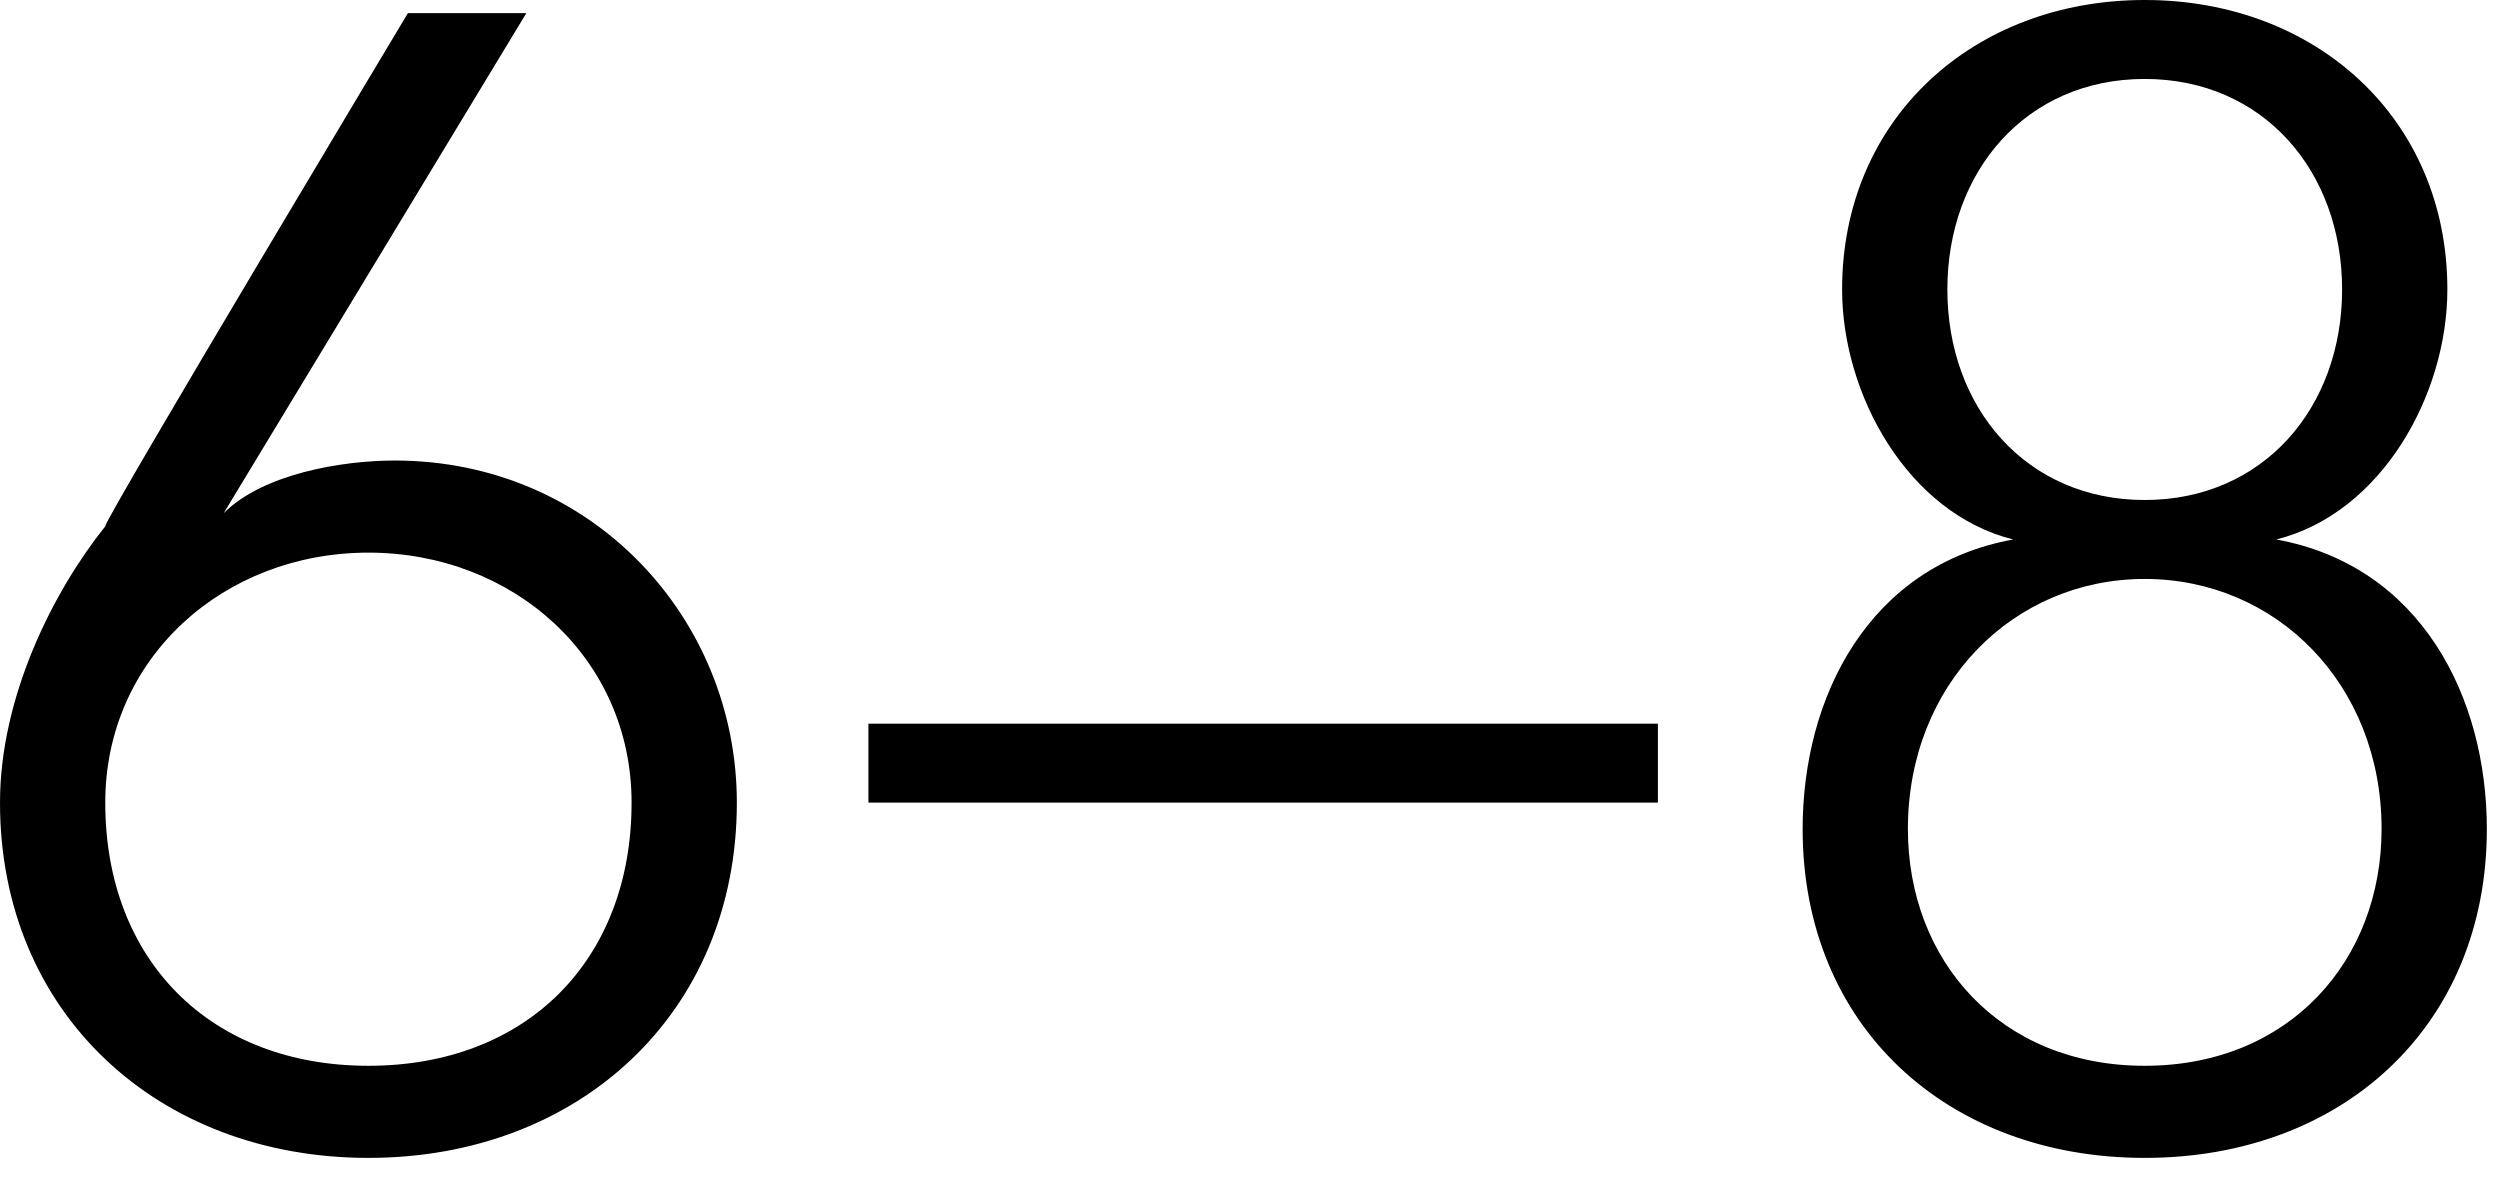 <?xml version="1.0" standalone="no"?>
<!DOCTYPE svg PUBLIC "-//W3C//DTD SVG 1.1//EN" "http://www.w3.org/Graphics/SVG/1.1/DTD/svg11.dtd">
<svg xmlns="http://www.w3.org/2000/svg" version="1.1" style="left: 1.05% !important; width: 59.15% !important;top: 4.77% !important; height96.81% !important;" width="19px" height="9px" viewBox="0 0 19 9">
  <desc>6–8</desc>
  <defs/>
  <g id="Polygon277221">
    <path d="M 1.7 3.9 C 1.7 3.9 1.7 3.89 1.7 3.9 C 2 3.6 2.6 3.5 3 3.5 C 4.5 3.5 5.6 4.7 5.6 6.1 C 5.6 7.7 4.4 8.8 2.8 8.8 C 1.2 8.8 0 7.7 0 6.1 C 0 5.3 0.4 4.5 0.8 4 C 0.78 3.97 3.1 0.1 3.1 0.1 L 4 0.1 L 1.7 3.9 Z M 0.8 6.1 C 0.8 7.3 1.6 8.1 2.8 8.1 C 4 8.1 4.8 7.3 4.8 6.1 C 4.8 5 3.9 4.2 2.8 4.2 C 1.7 4.2 0.8 5 0.8 6.1 Z M 6.6 5.5 L 12.6 5.5 L 12.6 6.1 L 6.6 6.1 L 6.6 5.5 Z M 16.3 0 C 17.6 0 18.6 0.9 18.6 2.2 C 18.6 3 18.1 3.9 17.3 4.1 C 17.3 4.1 17.3 4.1 17.3 4.1 C 18.4 4.3 18.9 5.3 18.9 6.3 C 18.9 7.8 17.8 8.8 16.3 8.8 C 14.8 8.8 13.7 7.8 13.7 6.3 C 13.7 5.3 14.2 4.3 15.3 4.1 C 15.3 4.1 15.3 4.1 15.3 4.1 C 14.5 3.9 14 3 14 2.2 C 14 0.9 15 0 16.3 0 Z M 16.3 3.8 C 17.2 3.8 17.8 3.1 17.8 2.2 C 17.8 1.3 17.2 0.6 16.3 0.6 C 15.4 0.6 14.8 1.3 14.8 2.2 C 14.8 3.1 15.4 3.8 16.3 3.8 Z M 16.3 8.1 C 17.4 8.1 18.1 7.3 18.1 6.3 C 18.1 5.2 17.3 4.4 16.3 4.4 C 15.3 4.4 14.5 5.2 14.5 6.3 C 14.5 7.3 15.2 8.1 16.3 8.1 Z " stroke="none" fill="#000"/>
  </g>
</svg>